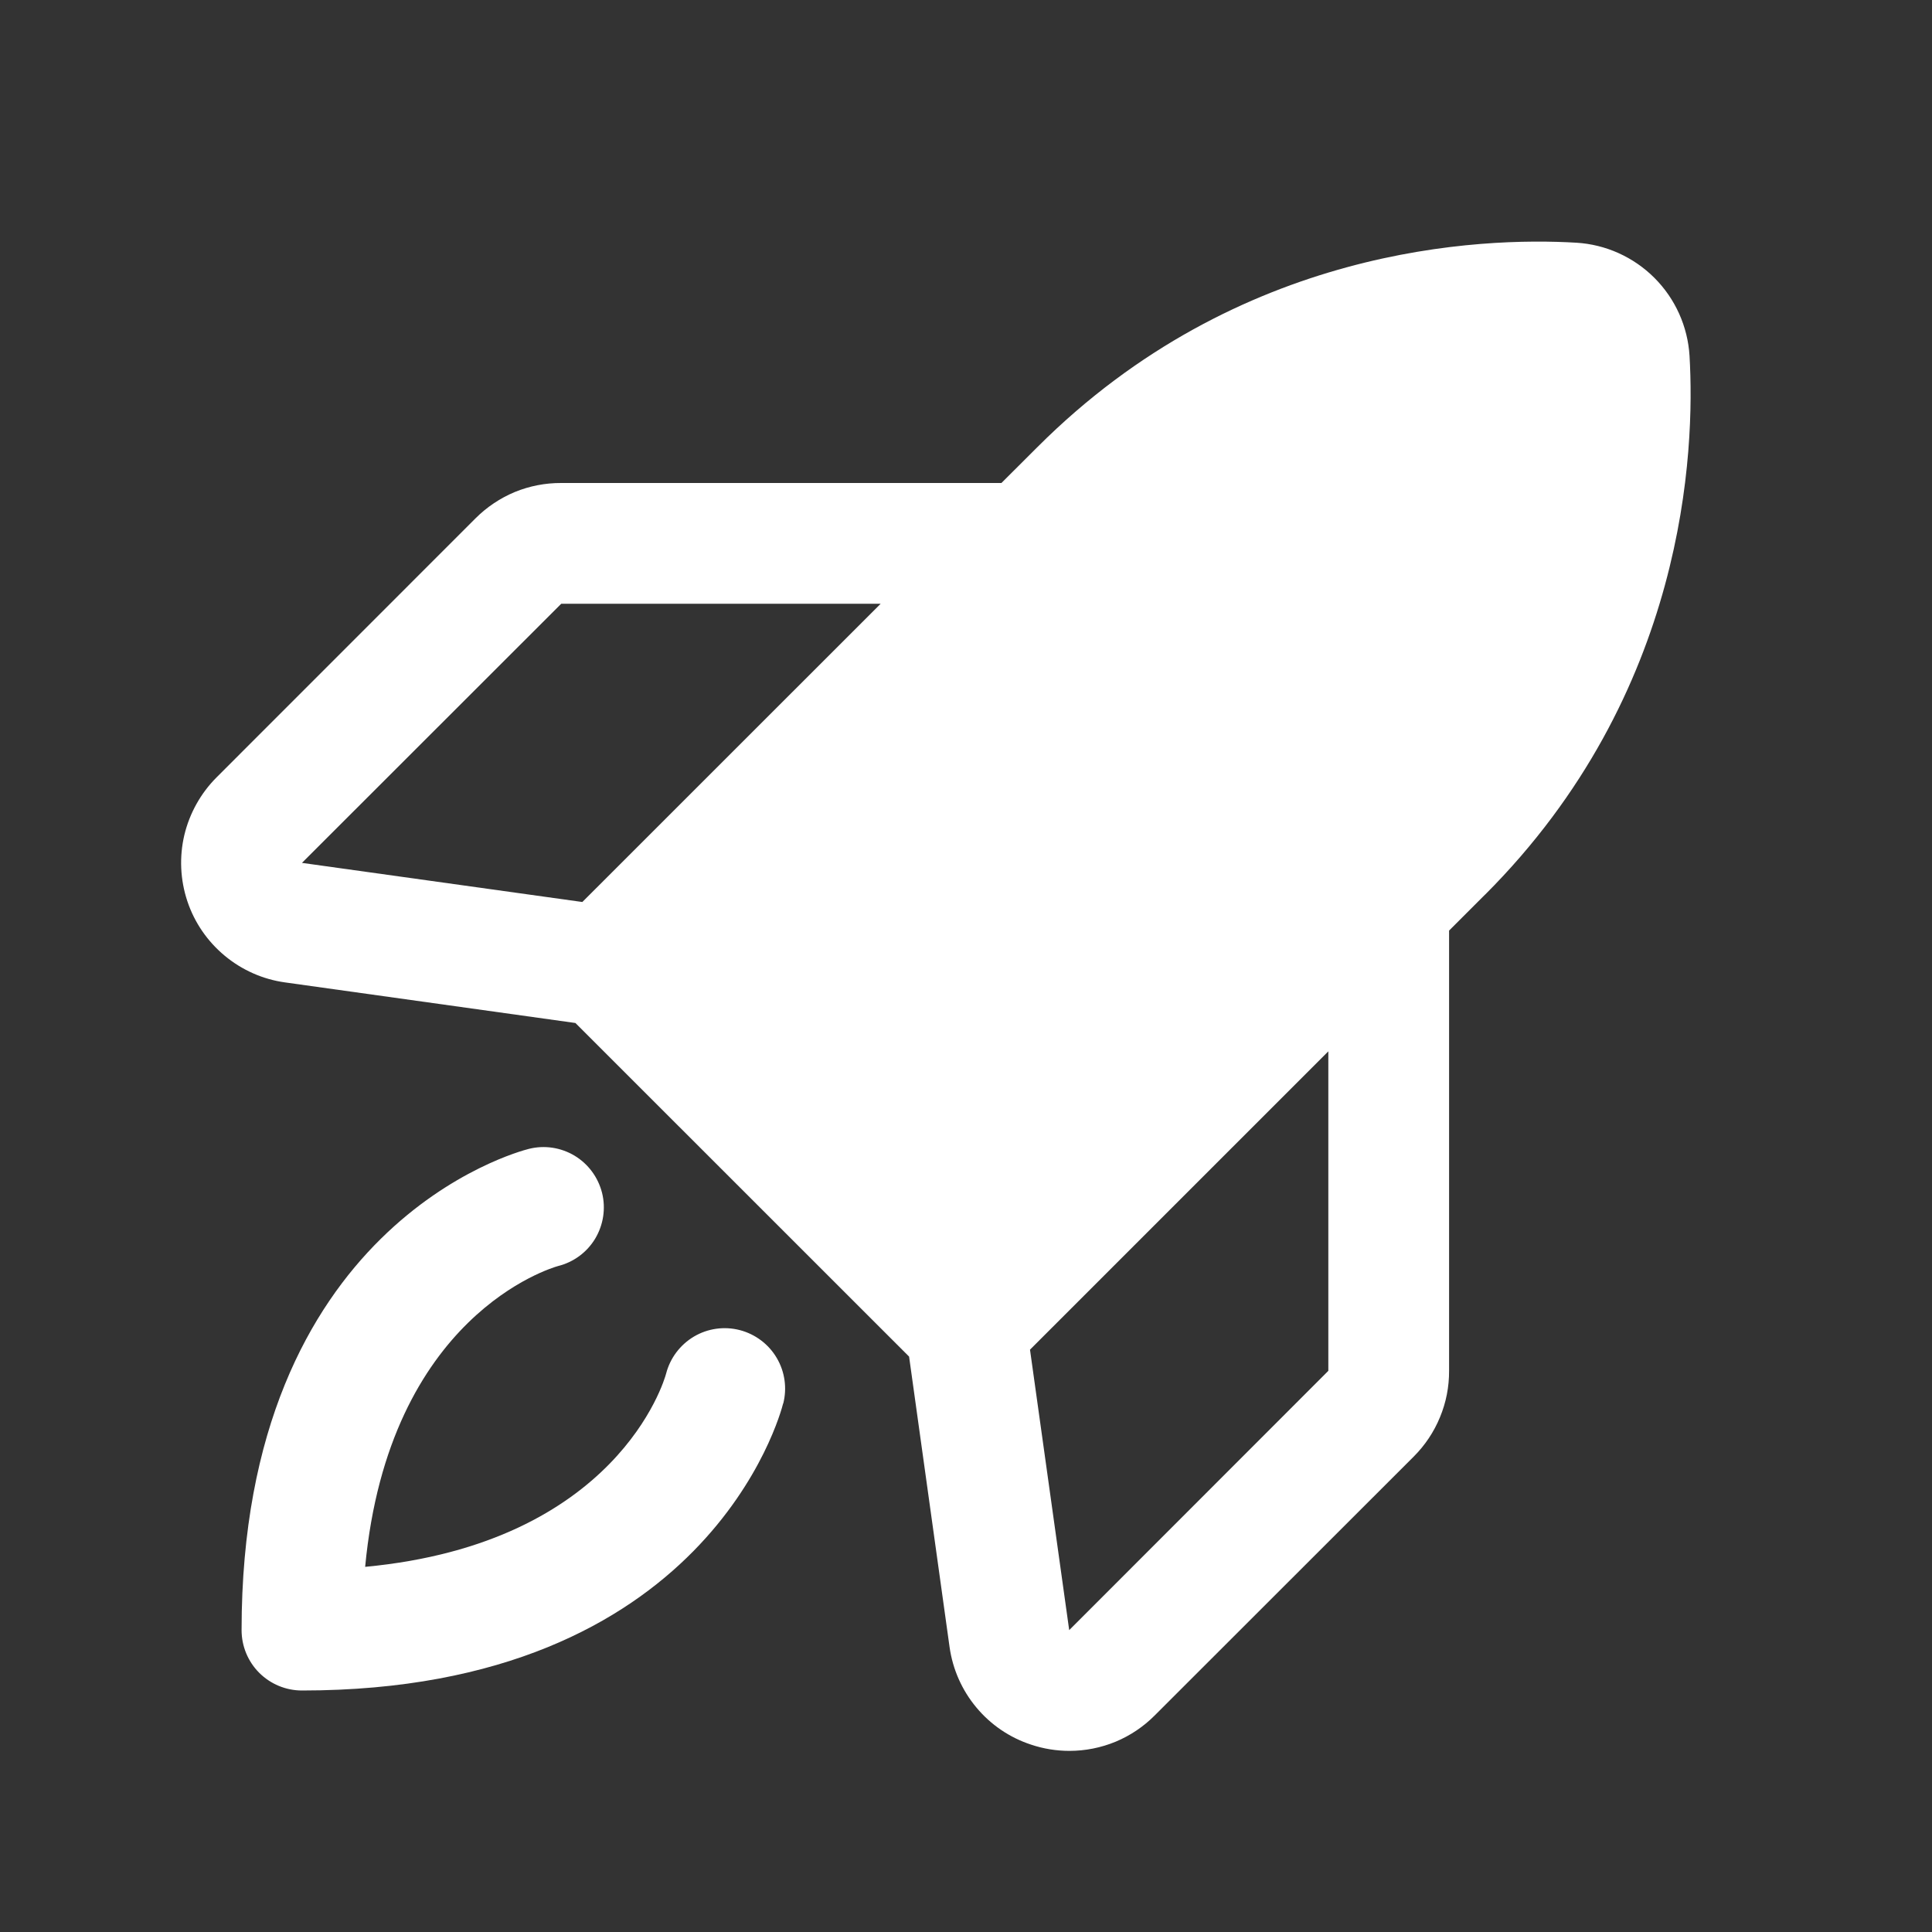 <svg width="24" height="24" viewBox="0 0 24 24" fill="none" xmlns="http://www.w3.org/2000/svg">
<rect x="0" y="0" width="24" height="24" fill="#333333" stroke="none"/>
<path d="M9.729 17.432C9.693 17.577 8.779 21 3.751 21C3.552 21 3.361 20.921 3.22 20.78C3.08 20.64 3.001 20.449 3.001 20.25C3.001 15.222 6.424 14.308 6.569 14.272C6.762 14.223 6.966 14.254 7.137 14.356C7.308 14.459 7.43 14.625 7.479 14.818C7.527 15.011 7.496 15.215 7.394 15.386C7.292 15.556 7.126 15.679 6.933 15.727C6.848 15.751 4.831 16.341 4.536 19.464C7.66 19.17 8.251 17.156 8.275 17.062C8.325 16.87 8.449 16.705 8.621 16.603C8.792 16.502 8.997 16.473 9.19 16.523C9.382 16.573 9.548 16.697 9.649 16.869C9.75 17.04 9.779 17.245 9.729 17.438V17.432ZM18.448 11.113L18.001 11.56V17.029C18.002 17.227 17.964 17.422 17.888 17.605C17.813 17.788 17.702 17.954 17.562 18.094L14.345 21.309C14.206 21.449 14.041 21.56 13.859 21.636C13.677 21.711 13.482 21.75 13.285 21.75C13.123 21.75 12.961 21.724 12.807 21.672C12.542 21.585 12.307 21.425 12.129 21.211C11.95 20.997 11.835 20.737 11.796 20.461L11.293 16.852L7.148 12.708L3.542 12.204C3.265 12.166 3.005 12.05 2.791 11.872C2.576 11.693 2.415 11.459 2.327 11.194C2.239 10.929 2.226 10.645 2.29 10.373C2.355 10.102 2.494 9.853 2.691 9.656L5.907 6.439C6.047 6.299 6.213 6.188 6.395 6.112C6.578 6.037 6.774 5.999 6.972 6H12.44L12.888 5.553C15.389 3.053 18.402 2.945 19.582 3.015C19.948 3.037 20.293 3.193 20.552 3.452C20.811 3.711 20.966 4.056 20.988 4.421C21.057 5.598 20.949 8.612 18.449 11.113H18.448ZM10.94 7.5H6.972L3.751 10.719L7.234 11.205L10.94 7.5ZM16.501 13.06L12.795 16.766L13.282 20.25L16.501 17.029V13.06Z" fill="white"/>
</svg>
